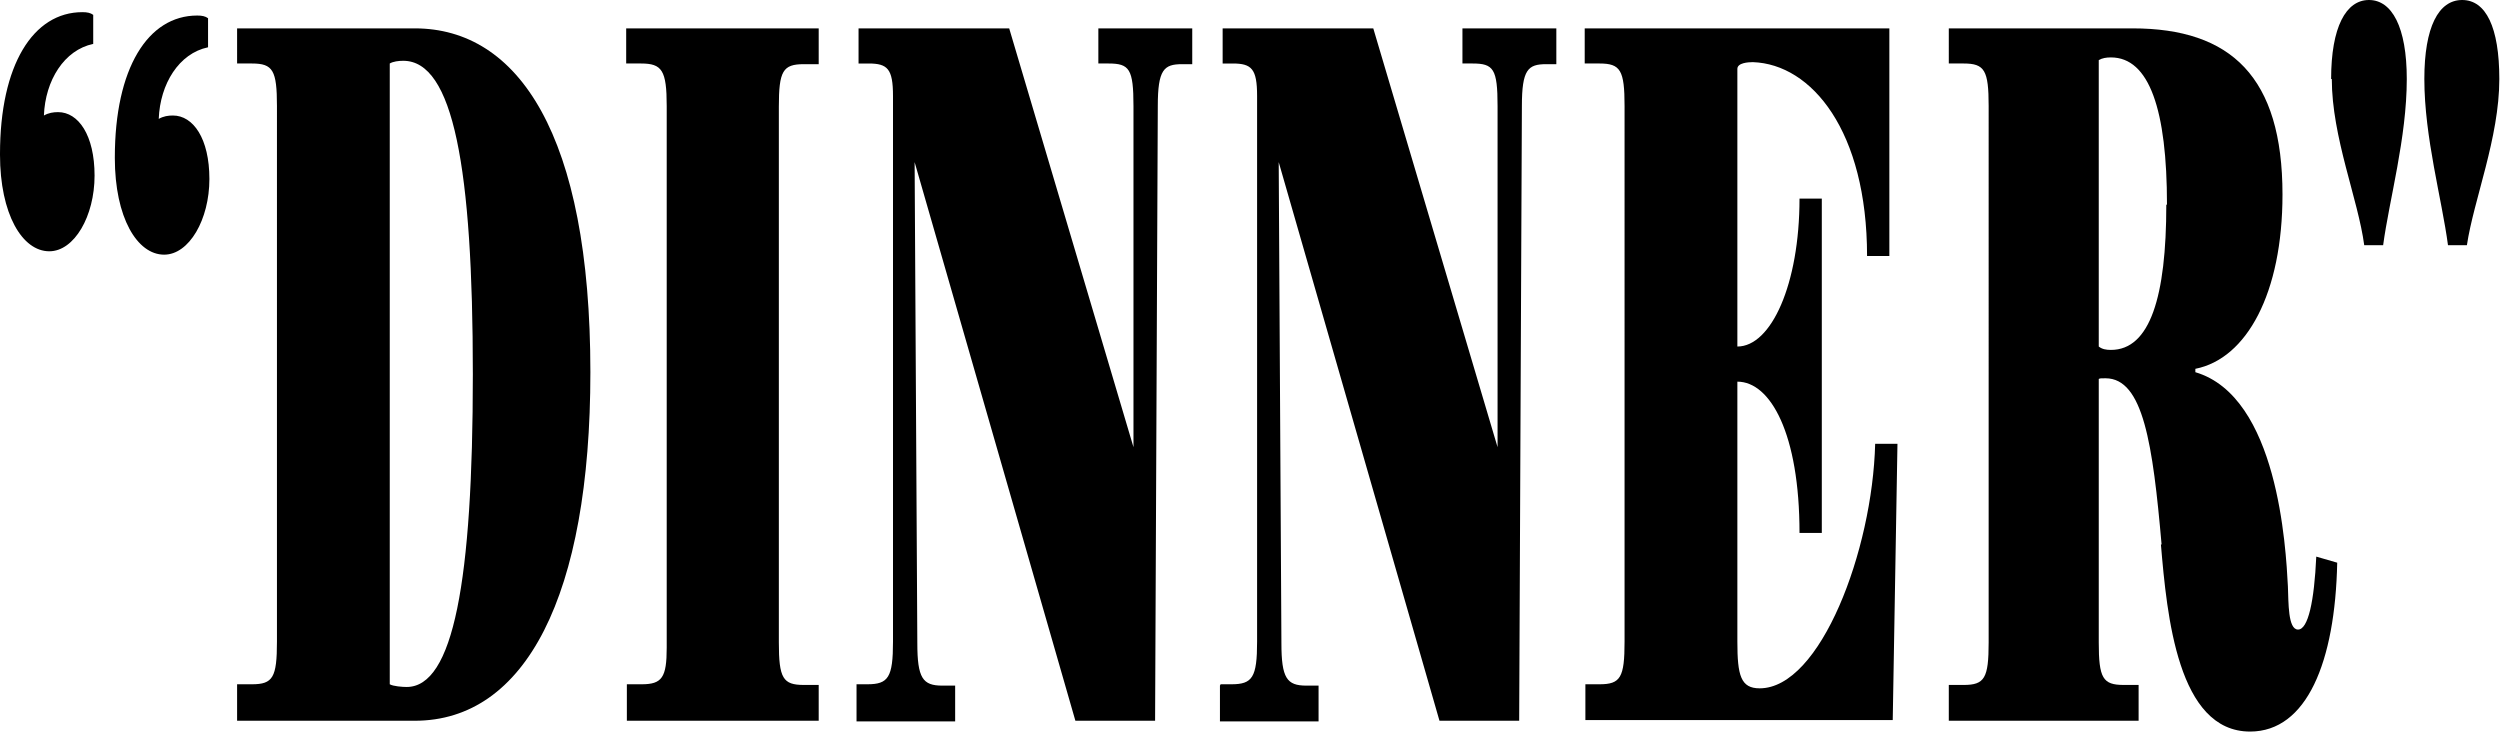 <?xml version="1.0" encoding="UTF-8"?>
<svg id="_レイヤー_2" data-name="レイヤー 2" xmlns="http://www.w3.org/2000/svg" viewBox="0 0 37.01 10.83">
  <g id="_レイヤー_1-2" data-name="レイヤー 1">
    <g>
      <path d="M0,2.28C0,.96.49.18,1.22.18c.07,0,.12.01.16.04v.43c-.43.09-.71.54-.73,1.06.07-.04.14-.05.21-.05.3,0,.54.34.54.94s-.3,1.12-.67,1.12c-.4,0-.73-.55-.73-1.43ZM1.7,2.33C1.7,1.01,2.19.23,2.92.23c.07,0,.12.01.16.04v.43c-.43.09-.71.54-.73,1.06.07-.04.14-.05.21-.05.3,0,.54.34.54.94s-.3,1.12-.67,1.12c-.4,0-.73-.55-.73-1.43Z"/>
      <path d="M3.51,10.13h.22c.31,0,.37-.1.37-.63V1.57c0-.53-.06-.63-.37-.63h-.22V.42h2.63c1.53,0,2.6,1.57,2.6,5.09,0,3.31-.96,5.16-2.6,5.16h-2.63v-.53ZM7,5.54c0-3.06-.29-4.64-1.03-4.64-.07,0-.15.01-.2.04v9.19c.05.03.19.04.25.04.69,0,.98-1.56.98-4.63Z"/>
      <path d="M9.28,10.13h.22c.3,0,.37-.1.37-.54V1.57c0-.53-.07-.63-.38-.63h-.22V.42h2.85v.53h-.22c-.31,0-.37.1-.37.63v7.93c0,.53.06.63.37.63h.22v.53h-2.84v-.53Z"/>
      <path d="M12.68,10.13h.16c.31,0,.38-.1.38-.63V1.42c0-.4-.08-.48-.36-.48h-.15V.42h2.23l1.84,6.2V1.57c0-.55-.06-.63-.37-.63h-.15V.42h1.39v.53h-.15c-.27,0-.36.08-.36.62l-.04,9.1h-1.18l-2.38-8.27.04,7.12c0,.52.08.63.37.63h.19v.53h-1.46v-.53Z"/>
      <path d="M18.07,10.13h.16c.31,0,.38-.1.38-.63V1.42c0-.4-.08-.48-.36-.48h-.15V.42h2.23l1.84,6.2V1.57c0-.55-.06-.63-.37-.63h-.15V.42h1.39v.53h-.15c-.27,0-.36.08-.36.62l-.04,9.1h-1.18l-2.38-8.27.04,7.12c0,.52.08.63.37.63h.18v.53h-1.46v-.53Z"/>
      <path d="M23.46,10.13h.22c.31,0,.37-.1.37-.63V1.57c0-.53-.06-.63-.37-.63h-.22V.42h4.51v3.37h-.33c0-1.85-.82-2.84-1.69-2.87-.07,0-.23.01-.23.1v4.11c.5,0,.92-.92.92-2.19h.33v4.95h-.33c0-1.47-.43-2.24-.92-2.24v3.85c0,.5.05.69.33.69.9,0,1.67-2.04,1.71-3.62h.33l-.07,4.09h-4.55v-.53Z"/>
      <path d="M32,8.06c-.13-1.48-.27-2.46-.83-2.46-.07,0-.08,0-.1.01v3.9c0,.53.06.63.37.63h.22v.53h-2.81v-.53h.22c.31,0,.37-.1.37-.63V1.57c0-.53-.06-.63-.37-.63h-.22V.42h2.72c1.46,0,2.22.72,2.22,2.46,0,1.46-.53,2.43-1.29,2.58v.05c1.22.36,1.34,2.59,1.37,3.17.01.24,0,.64.15.64s.24-.42.27-1.08l.31.09c-.03,1.47-.45,2.5-1.29,2.5-1.07,0-1.23-1.71-1.32-2.77ZM32.08,3.03c0-1.4-.26-2.18-.83-2.18-.07,0-.13.01-.18.04v4.24c.05.04.11.05.18.05.58,0,.82-.79.82-2.15Z"/>
      <path d="M34.51,1.17c0-.77.22-1.17.56-1.17s.56.4.56,1.17c0,.87-.26,1.79-.35,2.46h-.28c-.09-.68-.48-1.6-.48-2.46ZM35.89,1.17c0-.77.21-1.17.56-1.17s.55.4.55,1.17c0,.87-.38,1.79-.48,2.46h-.28c-.09-.68-.35-1.6-.35-2.46Z"/>
    </g>
  </g>
</svg>